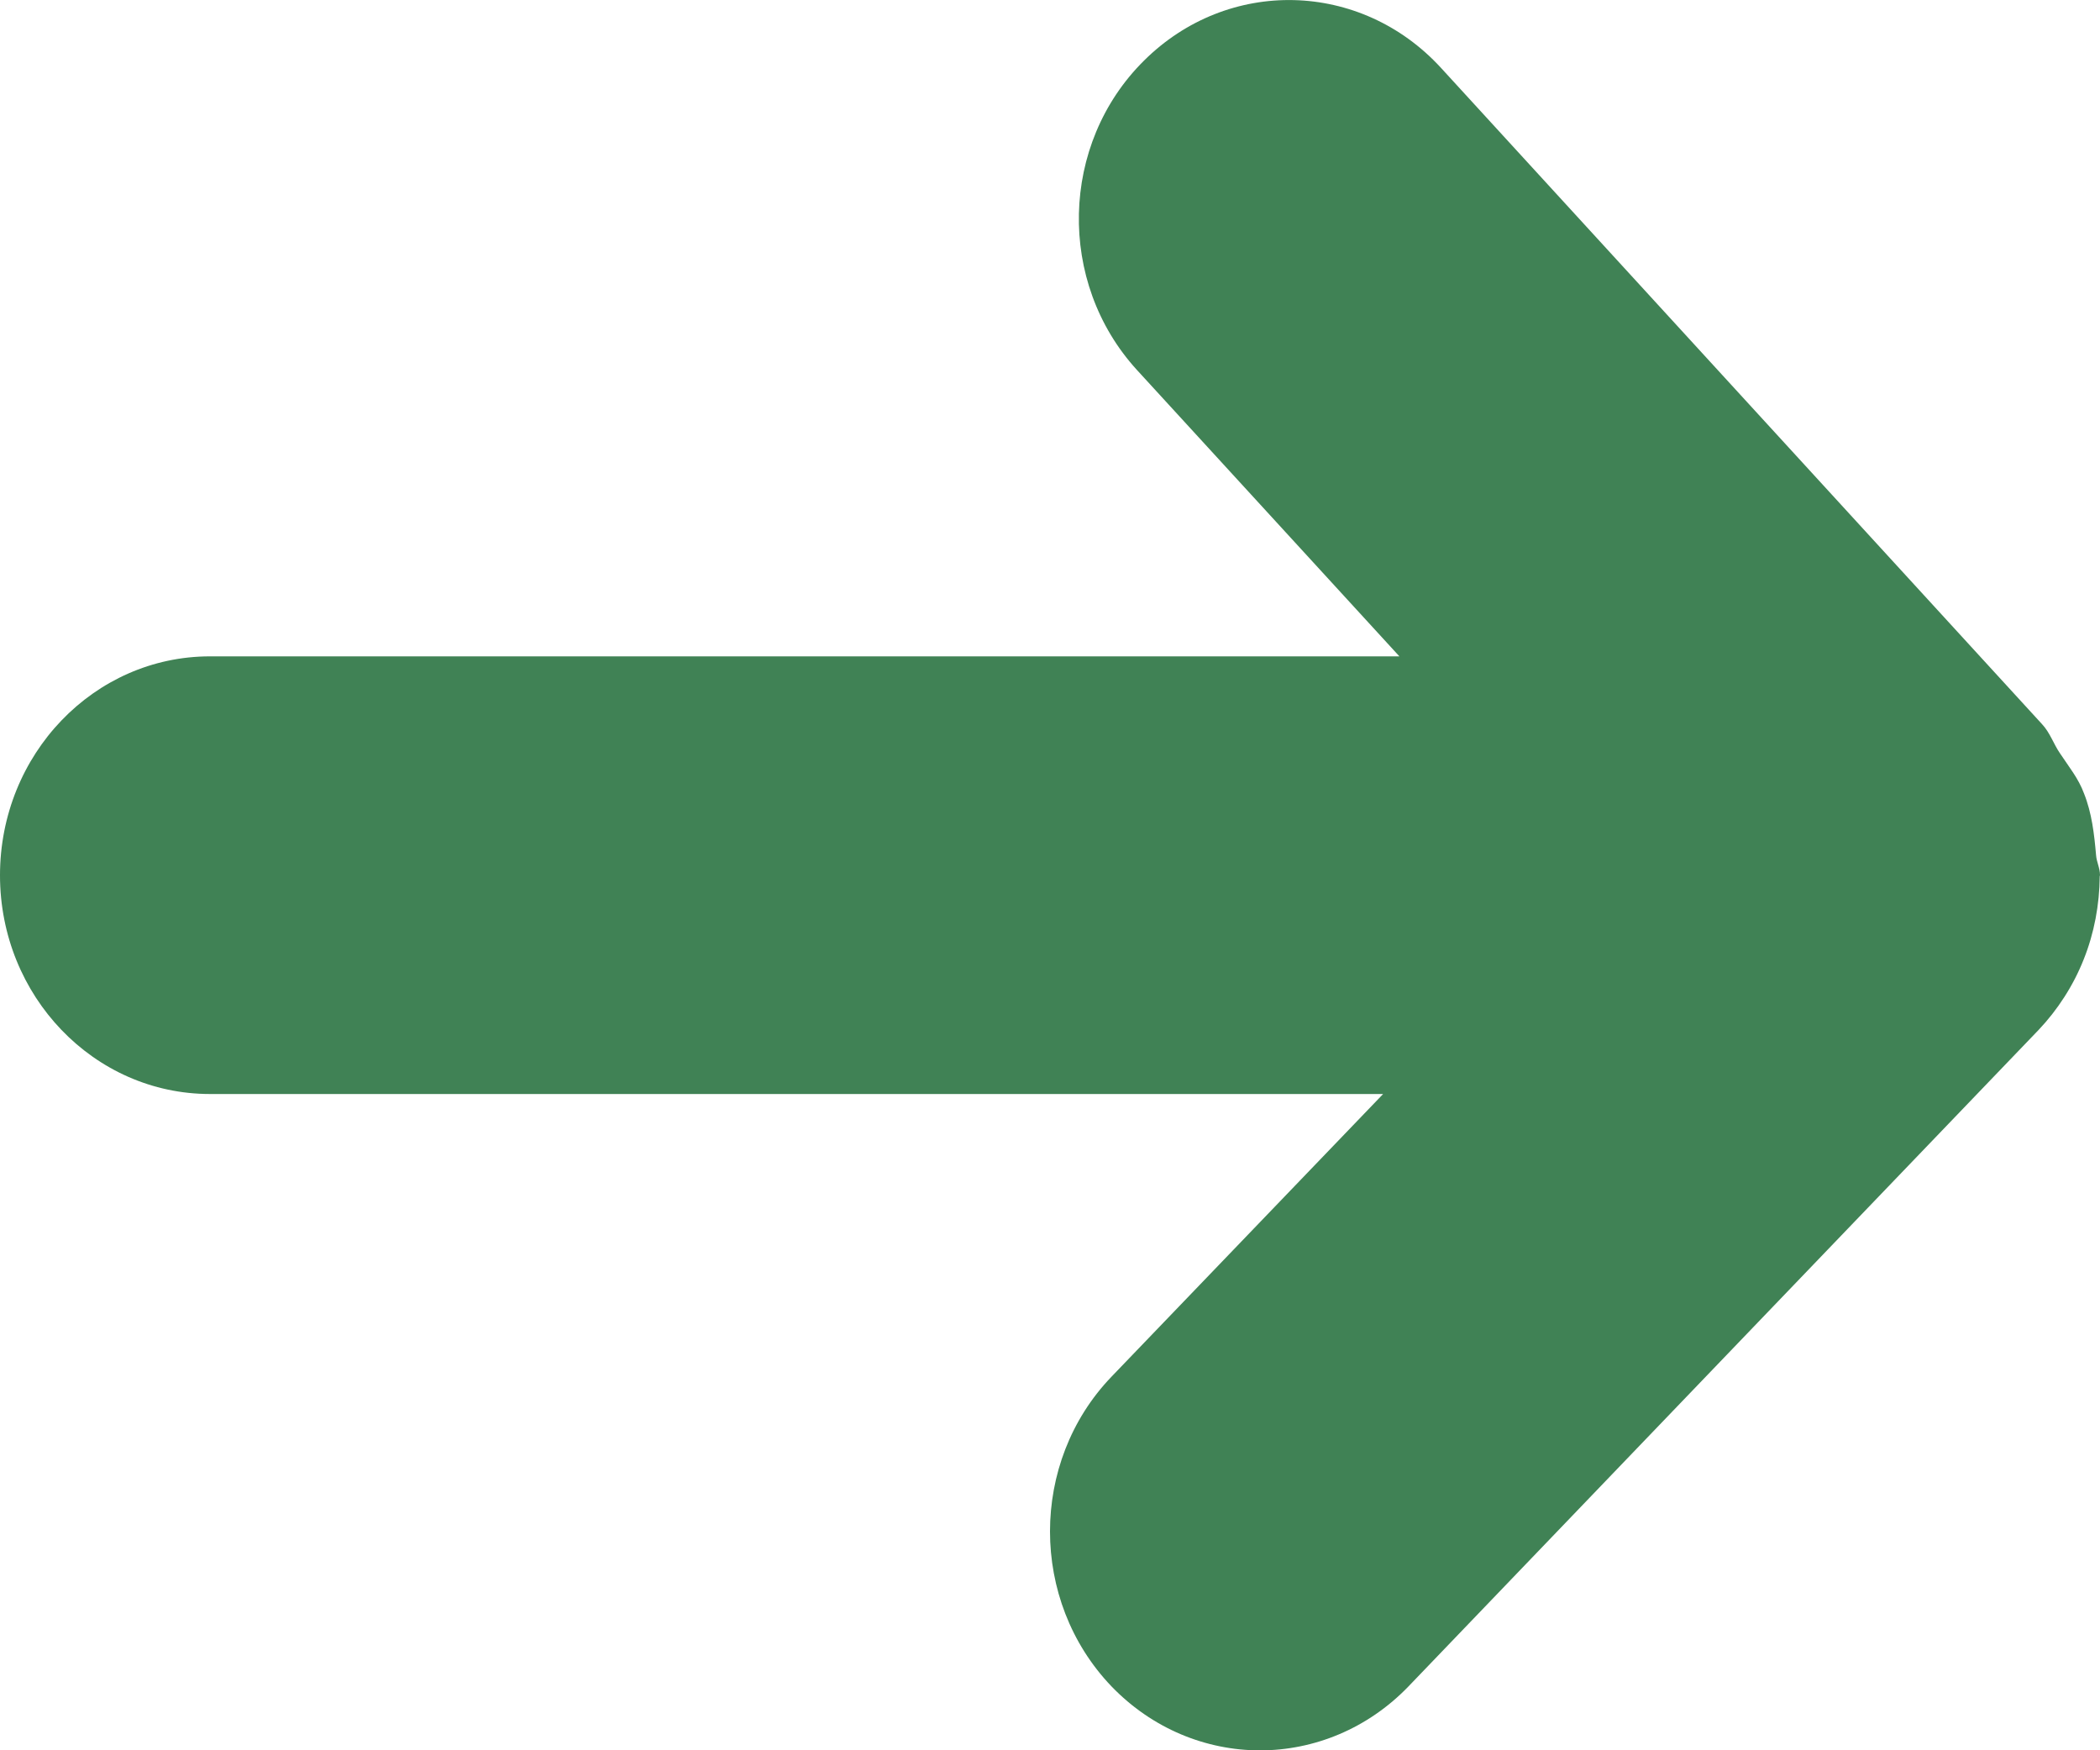 <?xml version="1.0" encoding="UTF-8"?>
<svg width="8px" height="6.667px" viewBox="0 0 8 6.667" version="1.1" xmlns="http://www.w3.org/2000/svg" xmlns:xlink="http://www.w3.org/1999/xlink">
    <title>green-arrow@1x</title>
    <g id="Page-1" stroke="none" stroke-width="1" fill="none" fill-rule="evenodd">
        <g id="HP_Deeprecai_V1" transform="translate(-411, -3560.667)" fill="#408255">
            <g id="Group-22" transform="translate(120, 3545)">
                <g id="Group-5" transform="translate(230, 0)">
                    <g id="green-arrow" transform="translate(61, 15.667)">
                        <path d="M7.999,3.338 C7.999,3.336 8,3.335 8,3.334 C8,3.306 7.987,3.284 7.985,3.257 C7.978,3.177 7.969,3.097 7.939,3.022 C7.918,2.965 7.881,2.92 7.848,2.87 C7.823,2.834 7.81,2.791 7.779,2.758 L5.489,0.258 C5.183,-0.075 4.678,-0.087 4.358,0.231 C4.038,0.548 4.026,1.075 4.331,1.409 L5.331,2.5 L0.8,2.5 C0.358,2.5 0,2.873 0,3.334 C0,3.794 0.358,4.167 0.8,4.167 L5.269,4.167 L4.234,5.244 C3.922,5.569 3.922,6.097 4.234,6.423 C4.39,6.585 4.595,6.667 4.8,6.667 C5.005,6.667 5.21,6.585 5.366,6.423 L7.766,3.923 C7.838,3.847 7.898,3.755 7.938,3.654 C7.978,3.554 7.998,3.446 7.999,3.338" id="Path"></path>
                    </g>
                </g>
            </g>
        </g>
    </g>
</svg>
